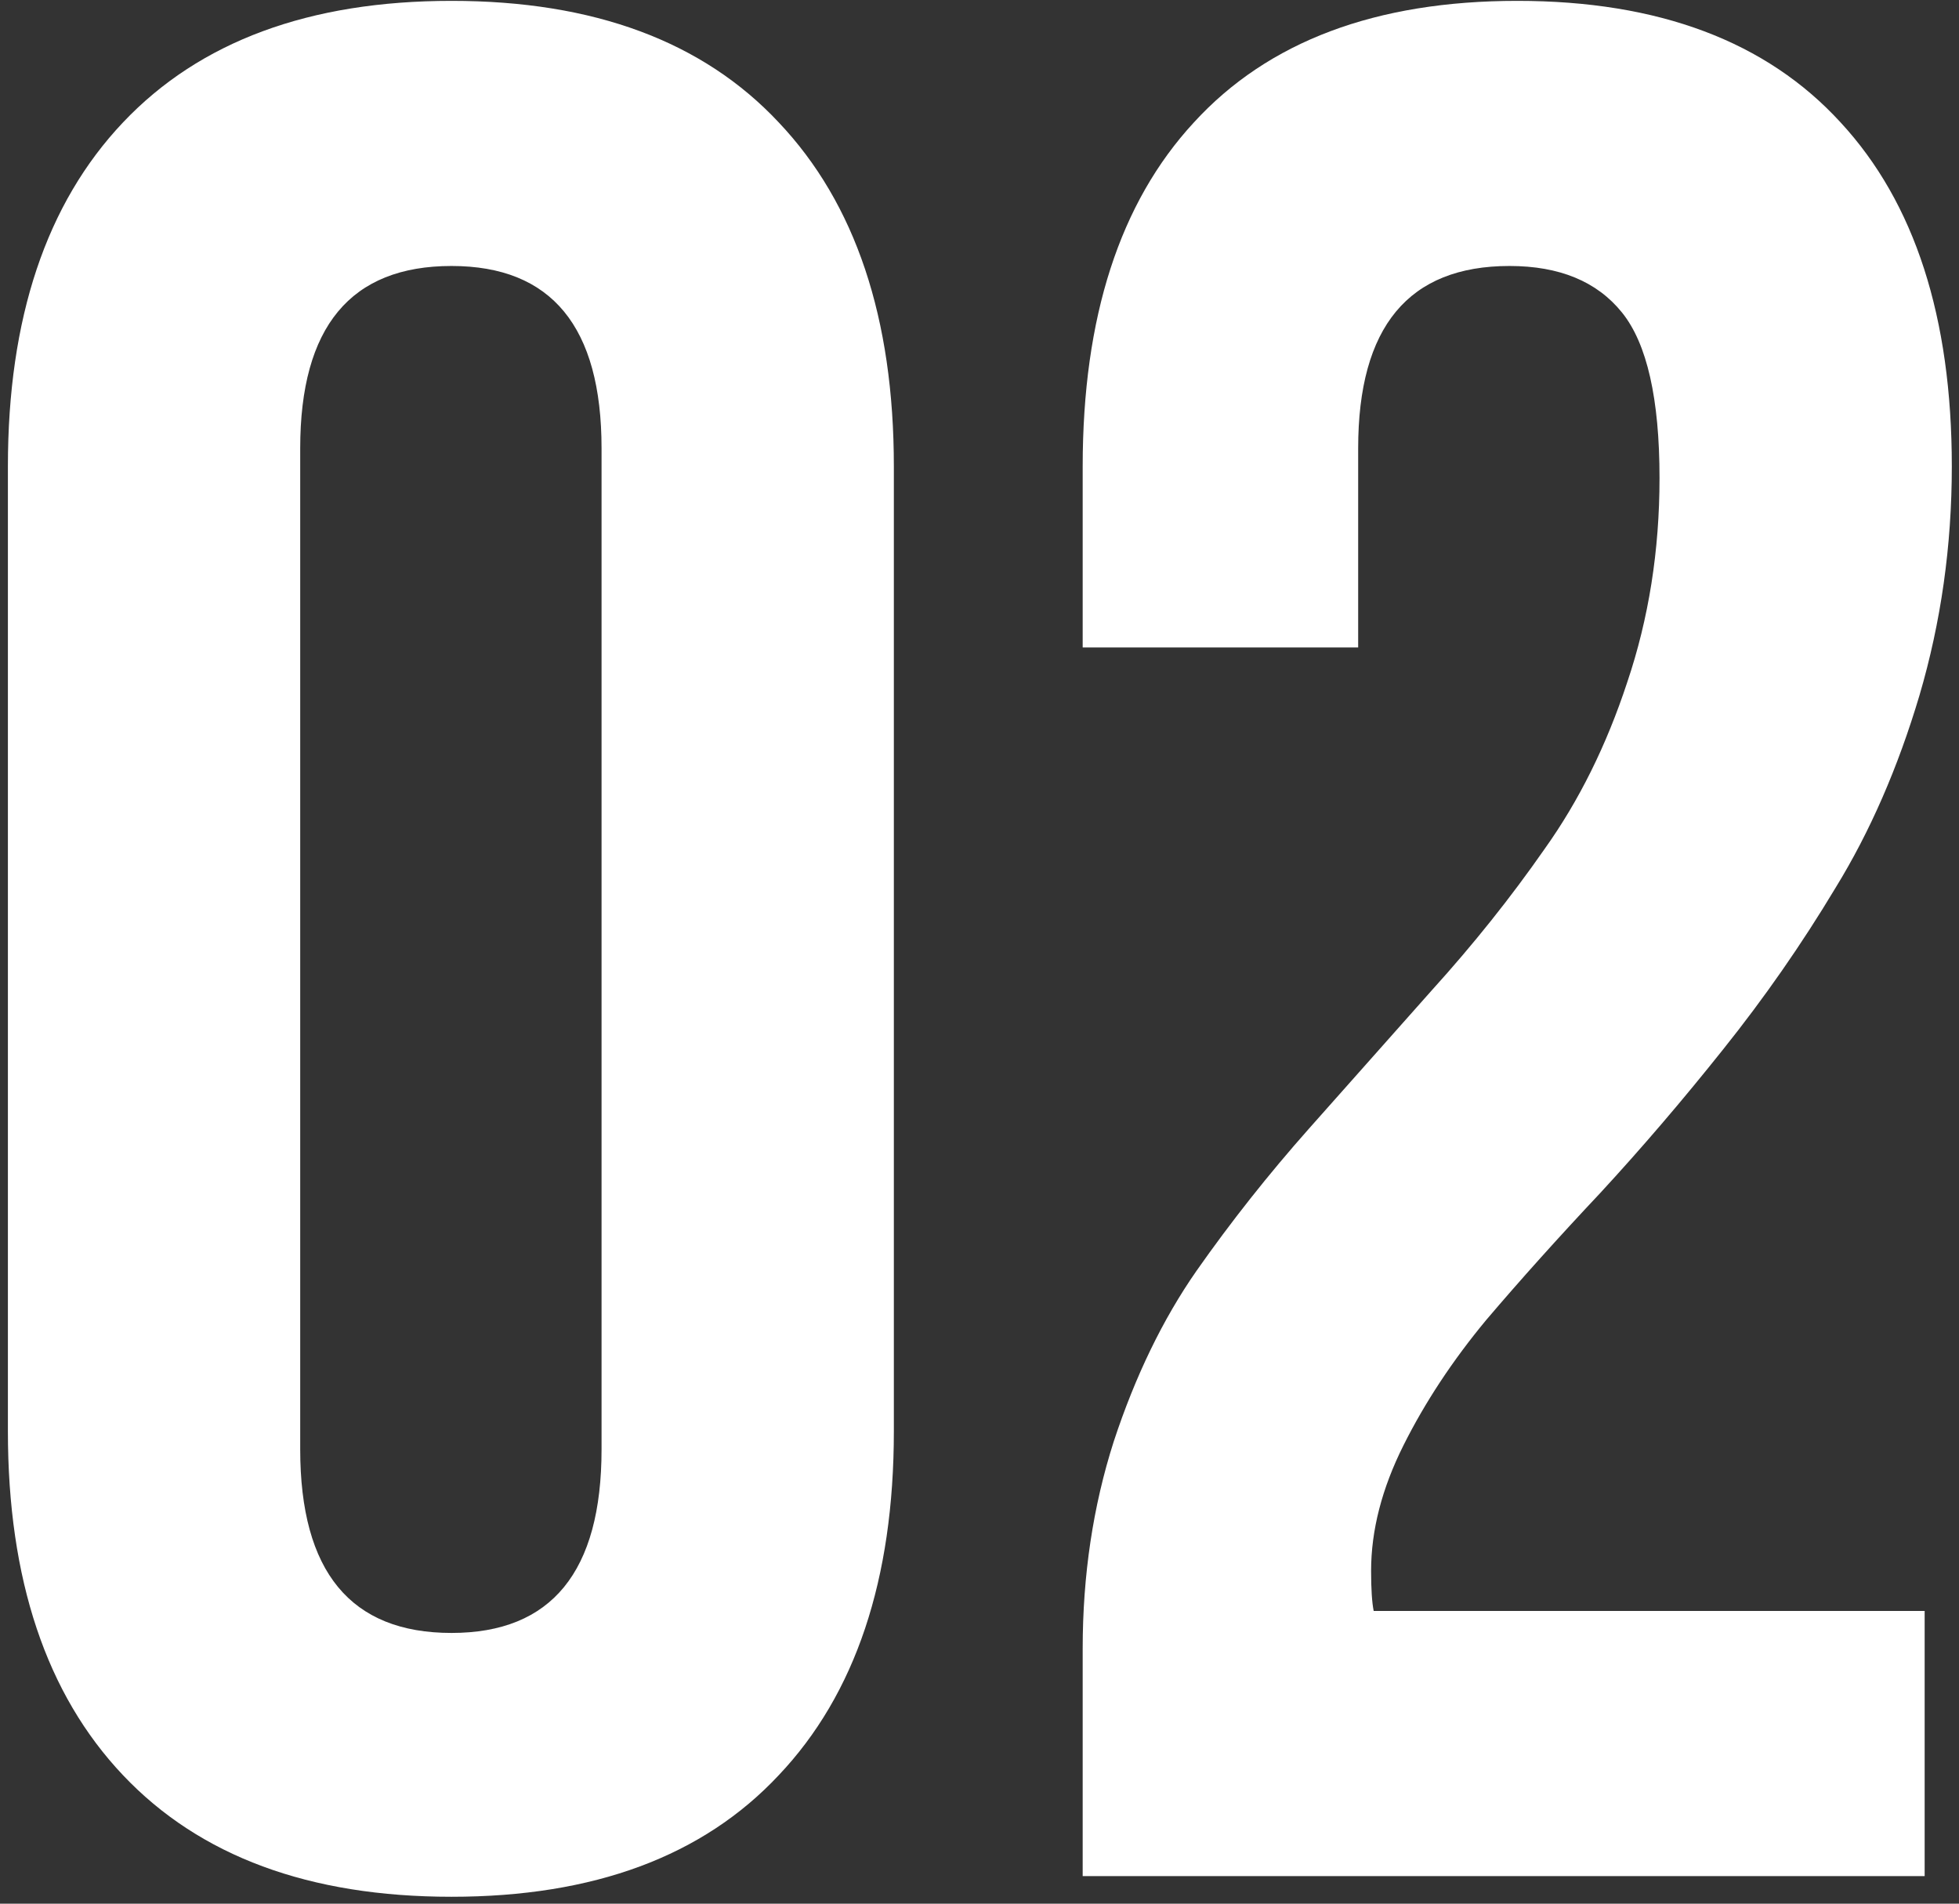 <?xml version="1.0" encoding="UTF-8"?> <svg xmlns="http://www.w3.org/2000/svg" width="213" height="207" viewBox="0 0 213 207" fill="none"><rect x="0" y="0" width="213" height="207" fill="#333333" stroke="none"/> <path d="M0.859 155.625V50.719C0.859 34.594 5.031 22.125 13.375 13.312C21.719 4.5 33.625 0.094 49.094 0.094C64.562 0.094 76.422 4.5 84.672 13.312C93.016 22.125 97.188 34.594 97.188 50.719V155.625C97.188 171.75 93.016 184.219 84.672 193.031C76.422 201.844 64.562 206.25 49.094 206.25C33.625 206.25 21.719 201.844 13.375 193.031C5.031 184.219 0.859 171.75 0.859 155.625ZM32.641 157.594C32.641 170.906 38.125 177.562 49.094 177.562C59.969 177.562 65.406 170.906 65.406 157.594V48.75C65.406 35.531 59.969 28.922 49.094 28.922C38.125 28.922 32.641 35.531 32.641 48.75V157.594ZM117.719 204V179.25C117.719 171.281 118.844 163.781 121.094 156.75C123.438 149.625 126.438 143.438 130.094 138.188C133.844 132.844 137.922 127.688 142.328 122.719C146.828 117.656 151.281 112.641 155.688 107.672C160.188 102.703 164.266 97.594 167.922 92.344C171.672 87.094 174.672 81.047 176.922 74.203C179.266 67.266 180.438 59.859 180.438 51.984C180.438 43.359 179.078 37.359 176.359 33.984C173.641 30.609 169.562 28.922 164.125 28.922C153.156 28.922 147.672 35.531 147.672 48.75V70.406H117.719V50.719C117.719 34.5 121.75 22.031 129.812 13.312C137.875 4.5 149.594 0.094 164.969 0.094C180.344 0.094 192.062 4.5 200.125 13.312C208.188 22.031 212.219 34.5 212.219 50.719C212.219 59.344 211.047 67.641 208.703 75.609C206.359 83.484 203.312 90.469 199.562 96.562C195.906 102.656 191.828 108.516 187.328 114.141C182.922 119.672 178.469 124.875 173.969 129.75C169.469 134.531 165.344 139.125 161.594 143.531C157.938 147.938 154.938 152.484 152.594 157.172C150.25 161.859 149.078 166.406 149.078 170.812C149.078 172.781 149.172 174.234 149.359 175.172H209.266V204H117.719Z" fill="white"></path> </svg> 